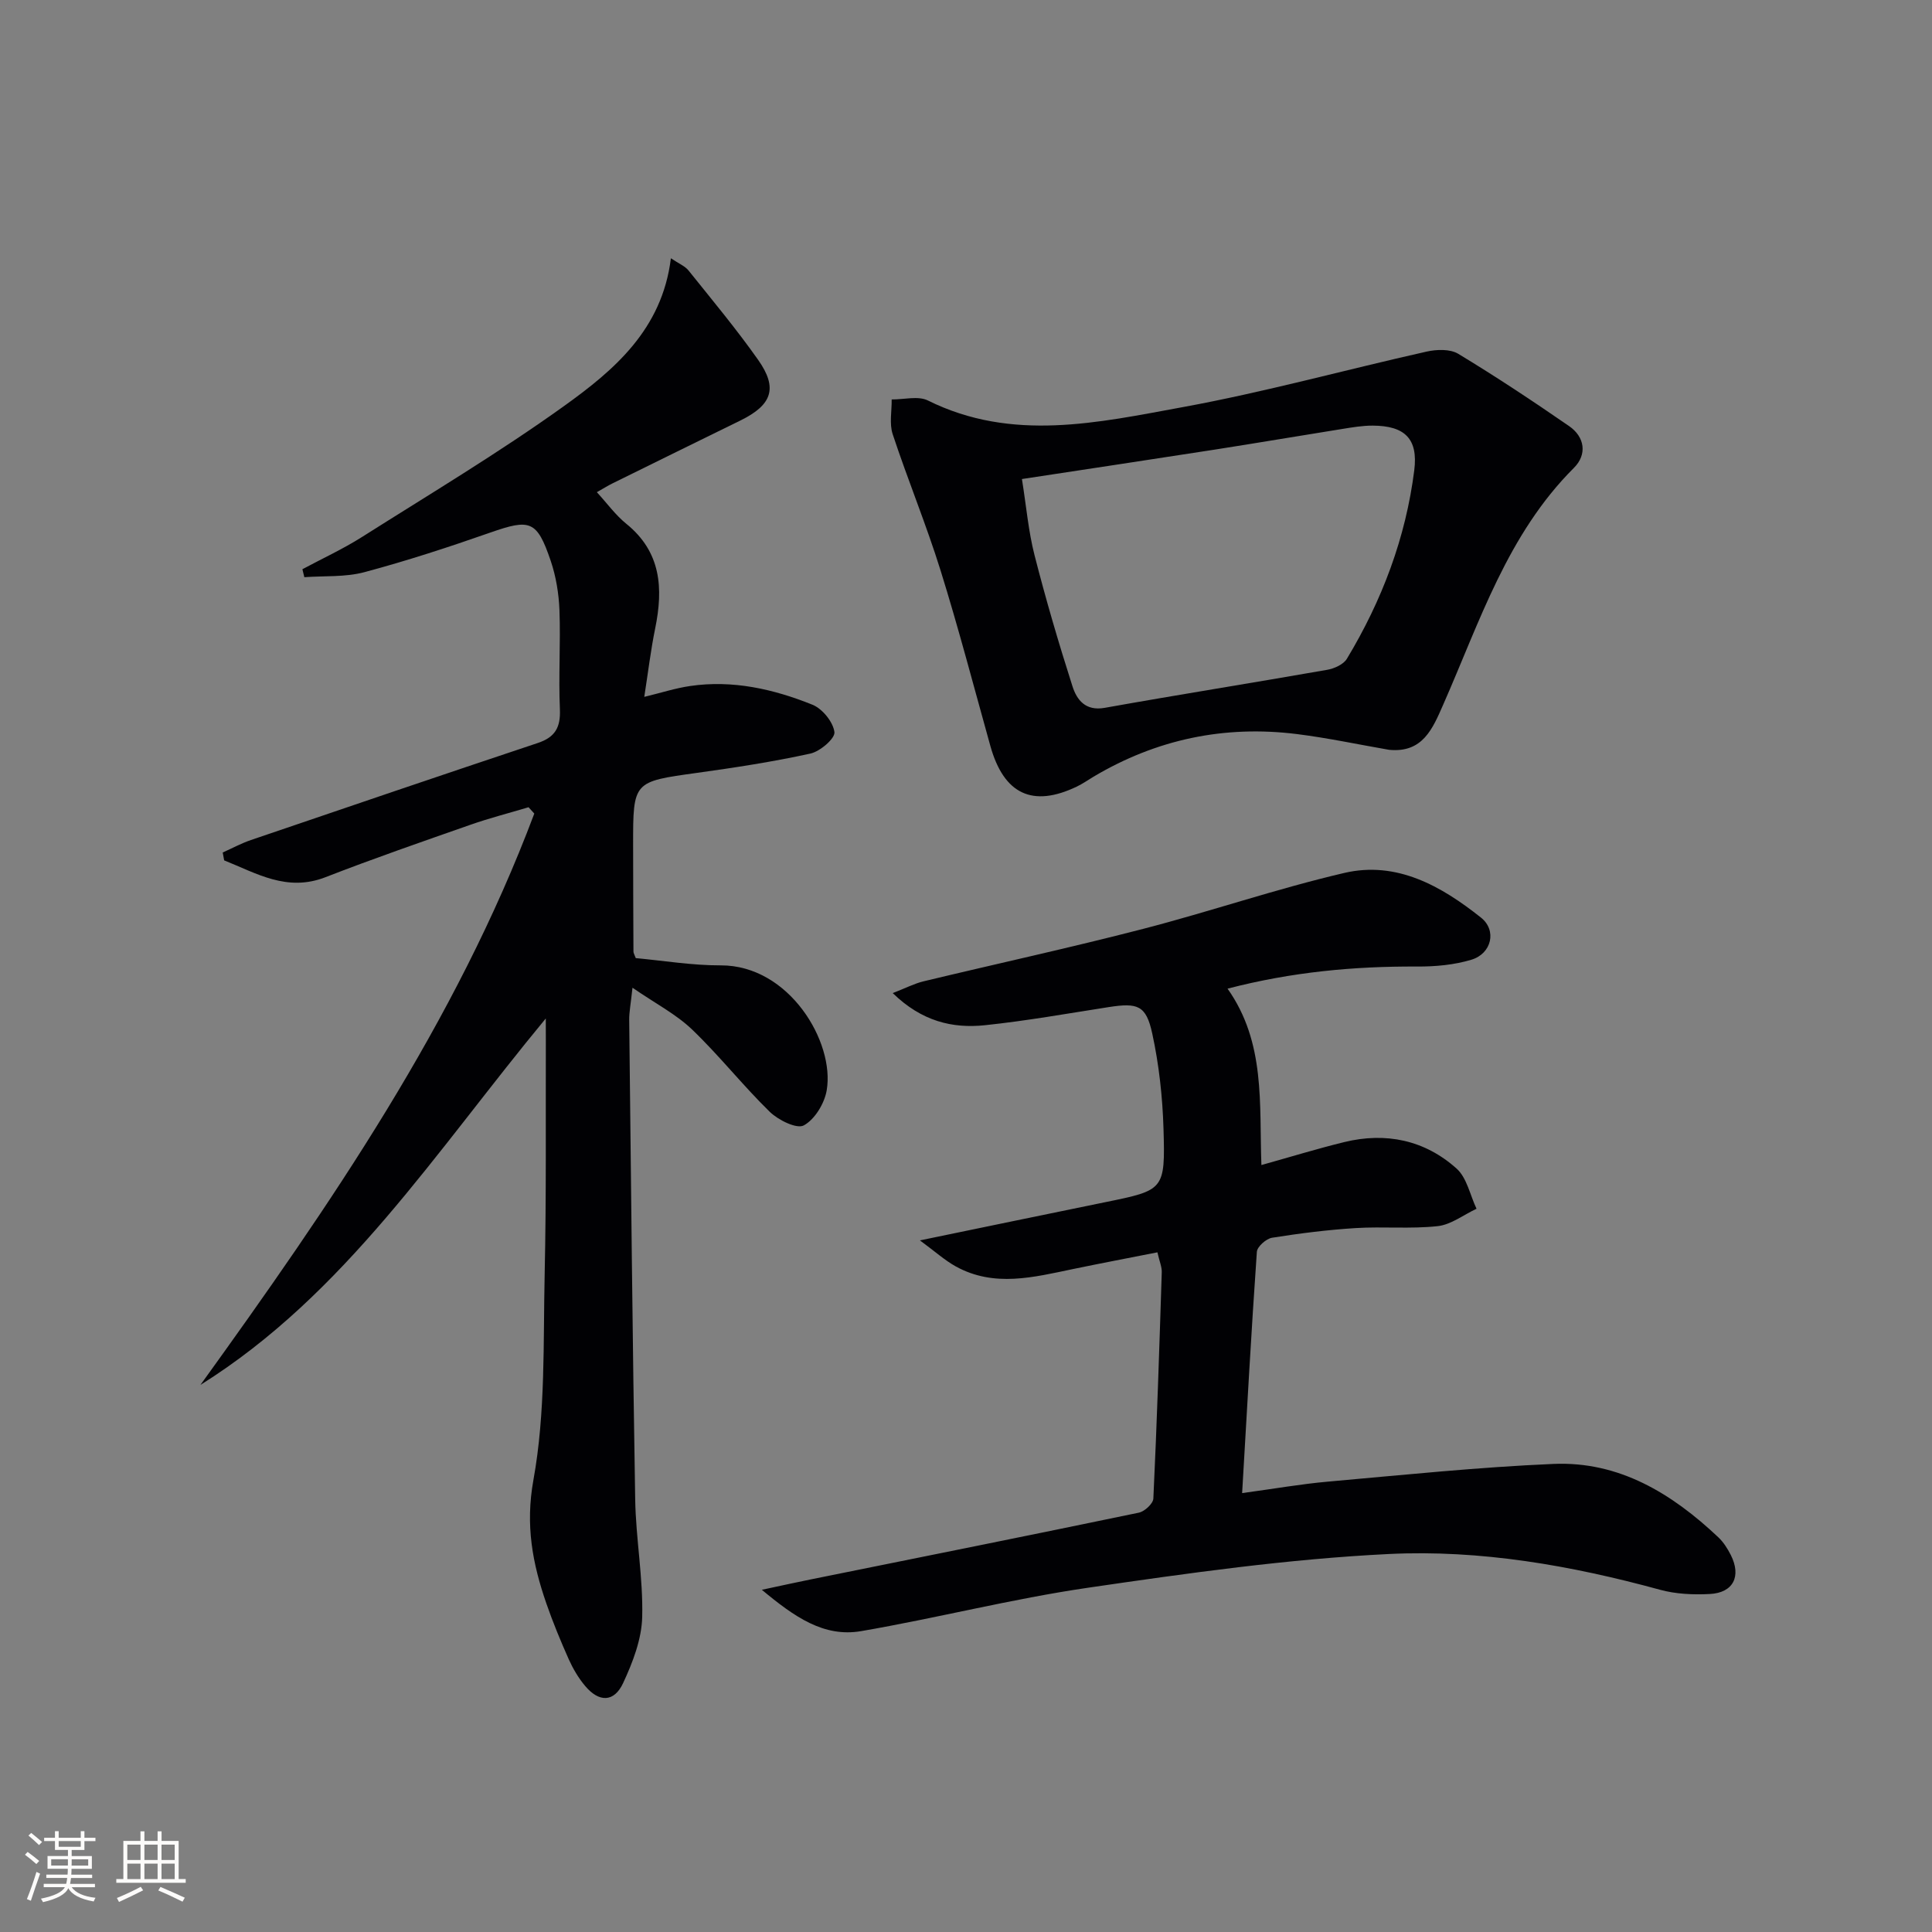 <svg enable-background="new 0 0 400 400" viewBox="0 0 400 400" xmlns="http://www.w3.org/2000/svg"><rect x="0" y="0" width="400" height="400" fill="#808080" stroke="none"/><g fill="#010104"><path d="m113 210.86c-22.85 27.61-41.51 57.09-71.5 75.87 26.89-37.31 52.86-75.01 69.12-118.29-.4-.44-.8-.88-1.19-1.31-4.03 1.21-8.12 2.25-12.09 3.65-10.02 3.51-20.05 6.98-29.94 10.83-8.01 3.12-14.3-.82-20.99-3.48-.1-.54-.2-1.08-.3-1.63 1.95-.87 3.84-1.9 5.84-2.58 19.78-6.74 39.56-13.48 59.39-20.09 3.59-1.2 4.74-3.22 4.58-6.98-.3-6.82.16-13.67-.09-20.49-.13-3.44-.71-6.99-1.81-10.24-2.85-8.39-4.26-8.74-12.5-5.86-8.6 3.01-17.28 5.85-26.07 8.2-3.96 1.06-8.29.74-12.44 1.04-.13-.55-.27-1.1-.4-1.65 4.12-2.21 8.38-4.17 12.32-6.66 14.04-8.89 28.34-17.44 41.83-27.11 10.36-7.43 20.33-15.85 22.14-30.61 1.64 1.11 2.91 1.61 3.65 2.53 4.89 6.1 9.91 12.12 14.41 18.5 4.15 5.88 2.88 9.36-3.73 12.59-8.82 4.31-17.63 8.66-26.44 13-.89.44-1.73.97-3.22 1.81 2.14 2.33 3.86 4.73 6.08 6.53 7.25 5.85 7.69 13.38 6 21.67-.92 4.49-1.46 9.05-2.26 14.18 3.49-.84 6.46-1.81 9.5-2.25 8.81-1.29 17.26.63 25.33 3.88 2.05.83 4.27 3.56 4.54 5.66.17 1.31-2.97 4.01-4.98 4.45-7.76 1.7-15.64 2.91-23.51 4-13.18 1.83-13.2 1.73-13.19 15 .01 7.33.03 14.66.07 22 0 .31.21.61.48 1.35 5.73.52 11.66 1.52 17.59 1.5 14.16-.05 23.65 15.87 21.94 25.87-.46 2.71-2.46 6.02-4.74 7.26-1.46.8-5.29-1.1-7.05-2.81-5.59-5.46-10.46-11.66-16.1-17.06-3.31-3.16-7.55-5.35-12.32-8.63-.37 3.46-.7 5.07-.68 6.67.37 33.1.68 66.2 1.24 99.3.14 8.12 1.66 16.24 1.45 24.34-.12 4.6-1.96 9.38-3.95 13.65-1.87 4.02-5 4.03-7.88.58-1.37-1.63-2.49-3.54-3.37-5.49-1.69-3.79-3.28-7.64-4.64-11.56-2.87-8.29-4.38-16.2-2.68-25.59 2.53-13.94 2.01-28.47 2.33-42.75.35-15.99.19-31.99.24-47.99-.01-1.13-.01-2.23-.01-4.8z"/><path d="m157.73 329.15c4.26-.91 7.24-1.57 10.23-2.17 22.62-4.57 45.24-9.1 67.83-13.8 1.19-.25 2.95-1.87 3-2.92.74-15.61 1.24-31.22 1.74-46.84.04-1.11-.47-2.24-.9-4.14-5.9 1.17-11.69 2.26-17.46 3.46-8.14 1.69-16.31 3.84-24.25-.52-2.32-1.28-4.34-3.12-7.46-5.41 13.78-2.84 26.04-5.4 38.31-7.9 12.25-2.5 12.5-2.49 12.12-15.22-.2-6.6-.93-13.27-2.33-19.71-1.27-5.86-3.02-6.4-9.02-5.47-8.53 1.33-17.04 2.85-25.61 3.75-6.75.71-13.1-.81-19.1-6.65 2.69-1.04 4.48-1.98 6.39-2.44 15.14-3.64 30.36-6.95 45.43-10.85 13.96-3.61 27.65-8.32 41.68-11.59 10.86-2.53 20.09 2.73 28.29 9.25 3.34 2.65 2.19 7.45-1.95 8.71-3.58 1.09-7.51 1.44-11.28 1.42-13.02-.06-25.85 1.1-39.24 4.58 7.91 11.18 6.54 23.84 7.01 36.52 6.02-1.68 11.54-3.38 17.14-4.75 8.63-2.11 16.67-.43 23.27 5.48 2.14 1.92 2.79 5.5 4.13 8.32-2.68 1.25-5.27 3.3-8.05 3.6-5.6.61-11.33.05-16.97.4-5.79.36-11.57 1.09-17.3 2-1.22.19-3.08 1.83-3.16 2.91-1.15 16.39-2.04 32.8-3.05 49.96 6.71-.91 12.2-1.88 17.73-2.37 15.55-1.38 31.11-3 46.7-3.67 13.62-.59 24.56 6.13 34.16 15.19 1.07 1.01 1.91 2.34 2.58 3.66 2.23 4.41.53 7.83-4.34 8.08-3.43.18-7.04.02-10.32-.88-18.39-5.03-37.2-8.32-56.12-7.4-20.85 1.02-41.65 3.97-62.34 6.99-15.75 2.3-31.24 6.28-46.94 8.98-7.73 1.32-13.79-2.94-20.55-8.56z"/><path d="m287.59 155.24c-6.36-1.1-12.69-2.46-19.09-3.26-15-1.87-29.07 1.08-42.1 8.83-1.14.68-2.24 1.46-3.43 2.03-9.19 4.42-15.14 1.59-17.93-8.41-3.39-12.14-6.57-24.34-10.32-36.37-2.96-9.49-6.78-18.72-9.9-28.17-.72-2.18-.17-4.78-.21-7.19 2.53.03 5.48-.79 7.51.22 17.44 8.66 35.27 4.57 52.81 1.36 16.93-3.1 33.59-7.71 50.41-11.48 2.09-.47 4.88-.57 6.57.45 7.81 4.72 15.42 9.77 22.93 14.95 3.32 2.28 3.77 5.92 1.04 8.65-13.79 13.75-19.51 31.86-27.06 48.99-2.19 4.98-4.23 10.09-11.23 9.4zm-76.01-56.06c.91 5.67 1.34 10.81 2.6 15.73 2.33 9.13 4.99 18.19 7.86 27.17.9 2.81 2.68 5.18 6.68 4.47 15.33-2.74 30.71-5.18 46.05-7.87 1.48-.26 3.38-1.11 4.09-2.29 7.27-12.06 12.19-25.05 13.95-39.04.82-6.53-1.98-9.2-8.59-9.23-2.13-.01-4.27.36-6.38.7-8.83 1.41-17.65 2.91-26.49 4.29-12.93 2.01-25.87 3.95-39.77 6.07z"/></g><path d="m5.17 384 .55-.58c.85.61 1.65 1.24 2.4 1.87l-.59.64c-.83-.73-1.62-1.38-2.36-1.93m1.22 9.53-.82-.34c.71-1.76 1.37-3.64 1.98-5.63.24.13.5.25.76.36-.6 1.67-1.24 3.54-1.92 5.61m-.5-13.5.57-.54c.56.44 1.31 1.06 2.26 1.87l-.64.64c-.68-.66-1.41-1.32-2.19-1.97m3.25.46h2.24v-1.36h.77v1.36h4.57v-1.36h.76v1.36h2.28v.69h-2.28v1.84h-2.64v1.26h4.18v2.64h-4.21c0 .45-.02.86-.05 1.21h4.32v.69h-4.38c-.04.34-.1.75-.19 1.22h5.15v.69h-4.82c.87 1.19 2.51 1.92 4.93 2.19-.17.31-.3.57-.37.76-2.77-.49-4.52-1.41-5.26-2.76-.56 1.26-2.3 2.23-5.24 2.9-.12-.25-.26-.48-.43-.72 2.73-.55 4.38-1.34 4.96-2.38h-4.38v-.69h4.65c.1-.38.17-.79.21-1.22h-4.32v-.69h4.4c.03-.34.05-.75.05-1.21h-4.2v-2.64h4.23v-1.26h-2.69v-1.84h-2.24zm1.46 4.46v1.29h3.45c.01-.4.02-.57.01-.53v-.32-.45h-3.46zm1.55-2.59h4.57v-1.19h-4.57zm6.11 2.59h-3.42v.77c-.01.19-.01.37-.02.53h3.44z" fill="#fcfbfa"/><path d="m32.63 379.16h.82v1.98h3.54v7.89h1.46v.78h-14.37v-.78h1.46v-7.89h3.54v-1.98h.82v1.98h2.73zm-3.49 11.48.5.73c-1.61.82-3.28 1.63-5 2.41-.13-.27-.28-.55-.44-.82 1.75-.72 3.4-1.49 4.94-2.32m-2.78-5.55h2.73v-3.18h-2.73zm0 3.95h2.73v-3.2h-2.73zm3.54-3.95h2.73v-3.18h-2.73zm0 3.95h2.73v-3.2h-2.73zm7.89 4.68c-1.84-.92-3.51-1.7-5.02-2.32l.45-.73c1.89.8 3.57 1.55 5.04 2.23zm-1.62-11.81h-2.73v3.18h2.73zm-2.73 7.13h2.73v-3.2h-2.73z" fill="#fcfbfa"/></svg>